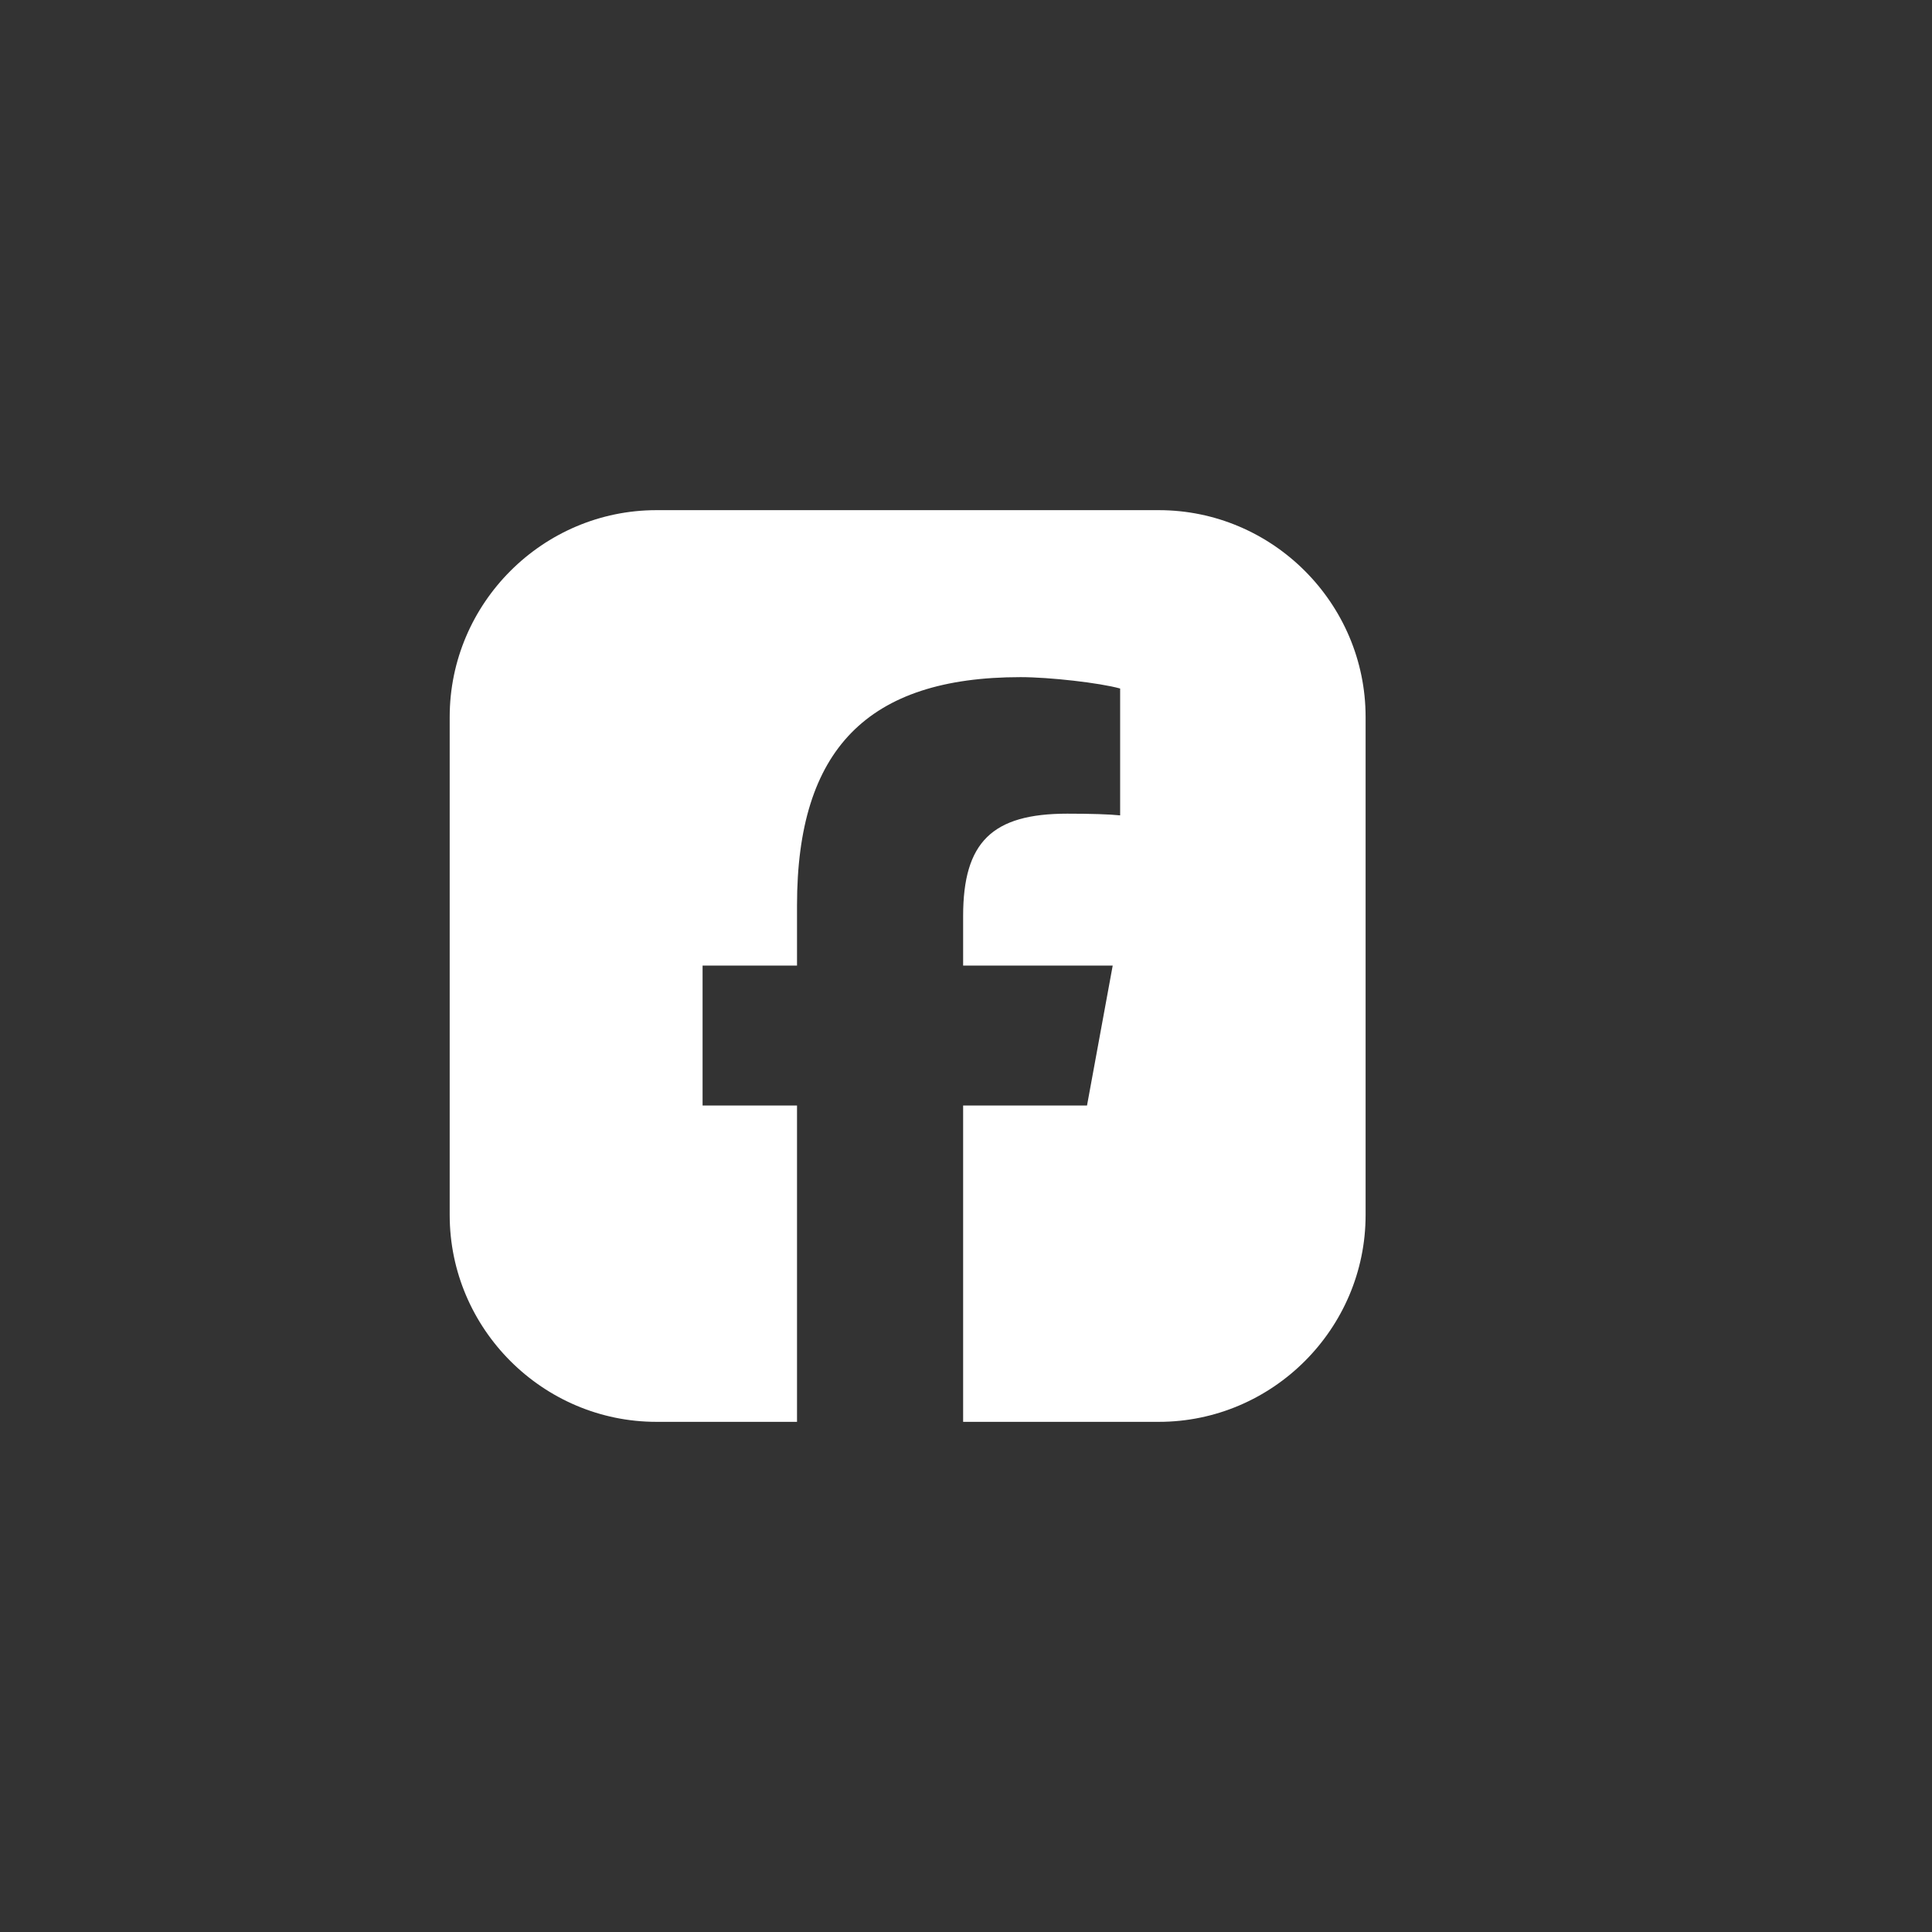 <?xml version="1.0" encoding="UTF-8" standalone="no" ?>
<!DOCTYPE svg PUBLIC "-//W3C//DTD SVG 1.1//EN" "http://www.w3.org/Graphics/SVG/1.1/DTD/svg11.dtd">
<svg xmlns="http://www.w3.org/2000/svg" xmlns:xlink="http://www.w3.org/1999/xlink" version="1.1" width="1080" height="1080" viewBox="0 0 1080 1080" xml:space="preserve">
<rect x="0" y="0" width="1080" height="1080" fill="#333333" stroke="none"/>
<desc>Created with Fabric.js 5.2.4</desc>
<defs>
</defs>
<rect x="0" y="0" width="100%" height="100%" fill="transparent"></rect>
<g transform="matrix(1 0 0 1 540 540)" id="b6f3990c-5276-4ab6-85eb-3c781371e49e"  >
<rect style="stroke: none; stroke-width: 1; stroke-dasharray: none; stroke-linecap: butt; stroke-dashoffset: 0; stroke-linejoin: miter; stroke-miterlimit: 4; fill: rgb(255,255,255); fill-rule: nonzero; opacity: 1; visibility: hidden;" vector-effect="non-scaling-stroke"  x="-540" y="-540" rx="0" ry="0" width="1080" height="1080" />
</g>
<g transform="matrix(1 0 0 1 540 540)" id="c724df62-9c50-4d7a-a91a-8823f894c1da"  >
</g>
<g transform="matrix(1 0 0 1 507.38 540)" id="2836d3f1-d384-4470-9053-ccfee2797d74"  >
<path style="stroke: rgb(255,255,255); stroke-width: 0; stroke-dasharray: none; stroke-linecap: butt; stroke-dashoffset: 0; stroke-linejoin: miter; stroke-miterlimit: 4; fill: rgb(255,255,255); fill-rule: nonzero; opacity: 1;" vector-effect="non-scaling-stroke"  transform=" translate(-256, -254.82)" d="M 115.613 0 L 396.387 0 C 459.974 0 512 52.026 512 115.612 L 512 394.027 C 512 457.615 459.974 509.64 396.387 509.64 L 287.015 509.64 L 287.015 332.805 L 356.268 332.805 L 370.633 254.576 L 287.015 254.576 L 287.015 226.909 C 287.015 185.568 303.233 169.668 345.209 169.668 C 358.249 169.668 368.742 169.985 374.785 170.621 L 374.785 99.706 C 363.337 96.526 335.351 93.345 319.134 93.345 C 233.589 93.345 194.157 133.733 194.157 220.867 L 194.157 254.576 L 141.367 254.576 L 141.367 332.805 L 194.157 332.805 L 194.157 509.64 L 115.613 509.64 C 52.026 509.64 0 457.615 0 394.027 L 0 115.612 C 0 52.026 52.026 0 115.613 0 z" stroke-linecap="round" />
</g>
</svg>